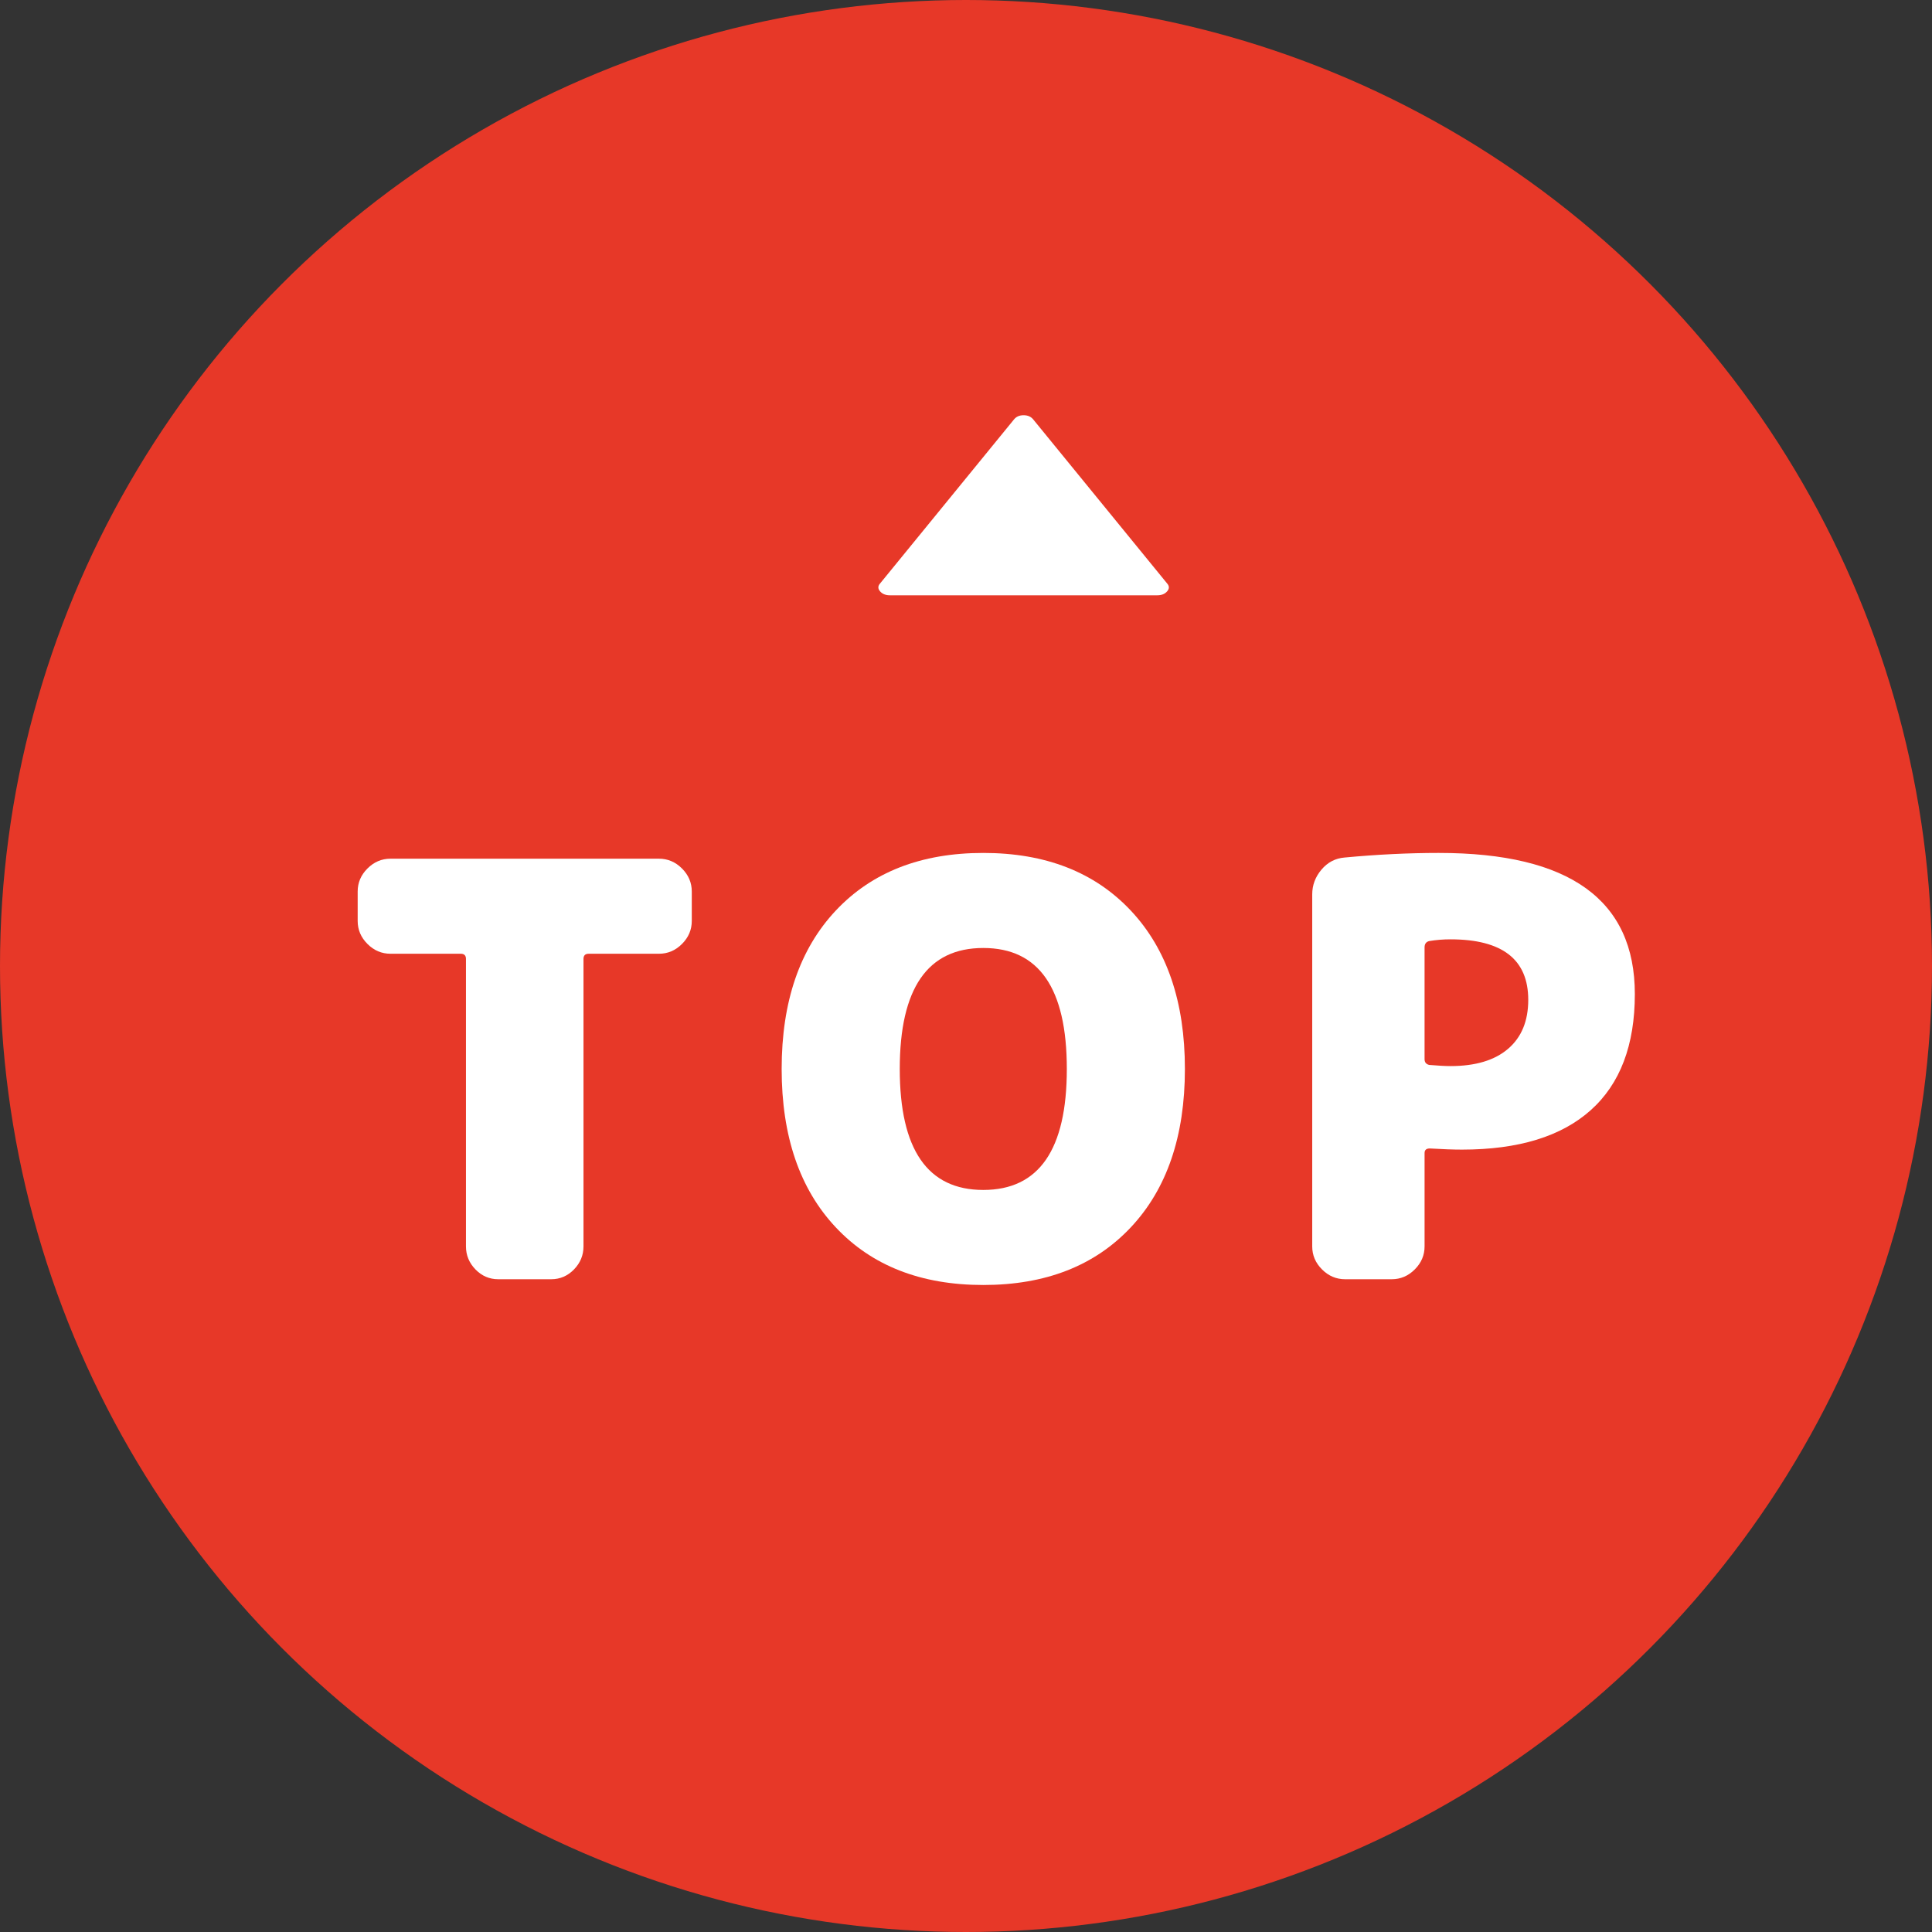 <?xml version="1.0" encoding="UTF-8"?>
<svg id="uuid-c85c45f2-b97f-4afa-b8ca-13454f960bcf" data-name="レイヤー 2" xmlns="http://www.w3.org/2000/svg" viewBox="0 0 201.222 201.222">
  <rect x="0" y="0" width="201.222" height="201.222" fill="#333333" stroke="none"/>
  <g id="uuid-bc4f5621-c943-42cd-9d11-96e9233da9f4" data-name="テキスト">
    <g>
      <circle cx="100.611" cy="100.611" r="100.611" style="fill: #e73828;"/>
      <g>
        <path d="M68.631,89.435c.92,0,1.72.34,2.4,1.02.68.681,1.02,1.48,1.02,2.4v3.06c0,.921-.34,1.721-1.02,2.4-.681.681-1.48,1.02-2.4,1.02h-7.32c-.359,0-.539.181-.539.54v29.94c0,.921-.33,1.721-.99,2.4s-1.451,1.02-2.37,1.02h-5.521c-.92,0-1.709-.34-2.369-1.02s-.99-1.48-.99-2.4v-29.94c0-.359-.18-.54-.54-.54h-7.32c-.921,0-1.72-.339-2.399-1.02-.682-.68-1.02-1.48-1.02-2.4v-3.06c0-.92.339-1.72,1.02-2.4.68-.68,1.478-1.02,2.399-1.02h27.96Z" style="fill: #fff;"/>
        <path d="M87.051,94.835c3.76-3.999,8.881-6,15.36-6s11.599,2.001,15.36,6c3.76,4.001,5.639,9.501,5.639,16.5s-1.879,12.501-5.639,16.5c-3.762,4.001-8.881,6-15.36,6s-11.601-1.999-15.36-6c-3.76-3.999-5.64-9.499-5.64-16.5s1.88-12.499,5.64-16.5ZM93.712,111.335c0,8.4,2.9,12.601,8.7,12.601s8.7-4.2,8.7-12.601-2.9-12.6-8.7-12.6-8.7,4.2-8.7,12.6Z" style="fill: #fff;"/>
        <path d="M149.872,88.835c13.6,0,20.4,4.9,20.4,14.7,0,5.32-1.531,9.351-4.592,12.09-3.059,2.74-7.529,4.11-13.408,4.11-.881,0-2.002-.039-3.361-.12-.359,0-.539.16-.539.48v9.72c0,.921-.342,1.721-1.022,2.4s-1.478,1.02-2.398,1.02h-4.861c-.92,0-1.719-.34-2.398-1.02-.682-.68-1.022-1.48-1.022-2.4v-36.66c0-.96.32-1.819.961-2.58.639-.759,1.44-1.18,2.4-1.26,3.398-.319,6.68-.48,9.84-.48ZM151.071,111.035c2.6,0,4.6-.6,6-1.8s2.1-2.899,2.1-5.1c0-4.2-2.699-6.301-8.1-6.301-.76,0-1.5.06-2.221.181-.32.08-.478.3-.478.66v11.64c0,.32.158.52.478.6.961.081,1.701.12,2.221.12Z" style="fill: #fff;"/>
      </g>
      <path d="M107.603,43.673l13.959,17.1c.236.267.236.539,0,.814-.236.277-.58.414-1.028.414h-27.846c-.449,0-.791-.138-1.028-.414-.236-.276-.236-.547,0-.814l13.959-17.1c.236-.284.567-.426.993-.426.424,0,.755.143.992.426Z" style="fill: #fff;"/>
    </g>
  </g>
</svg>